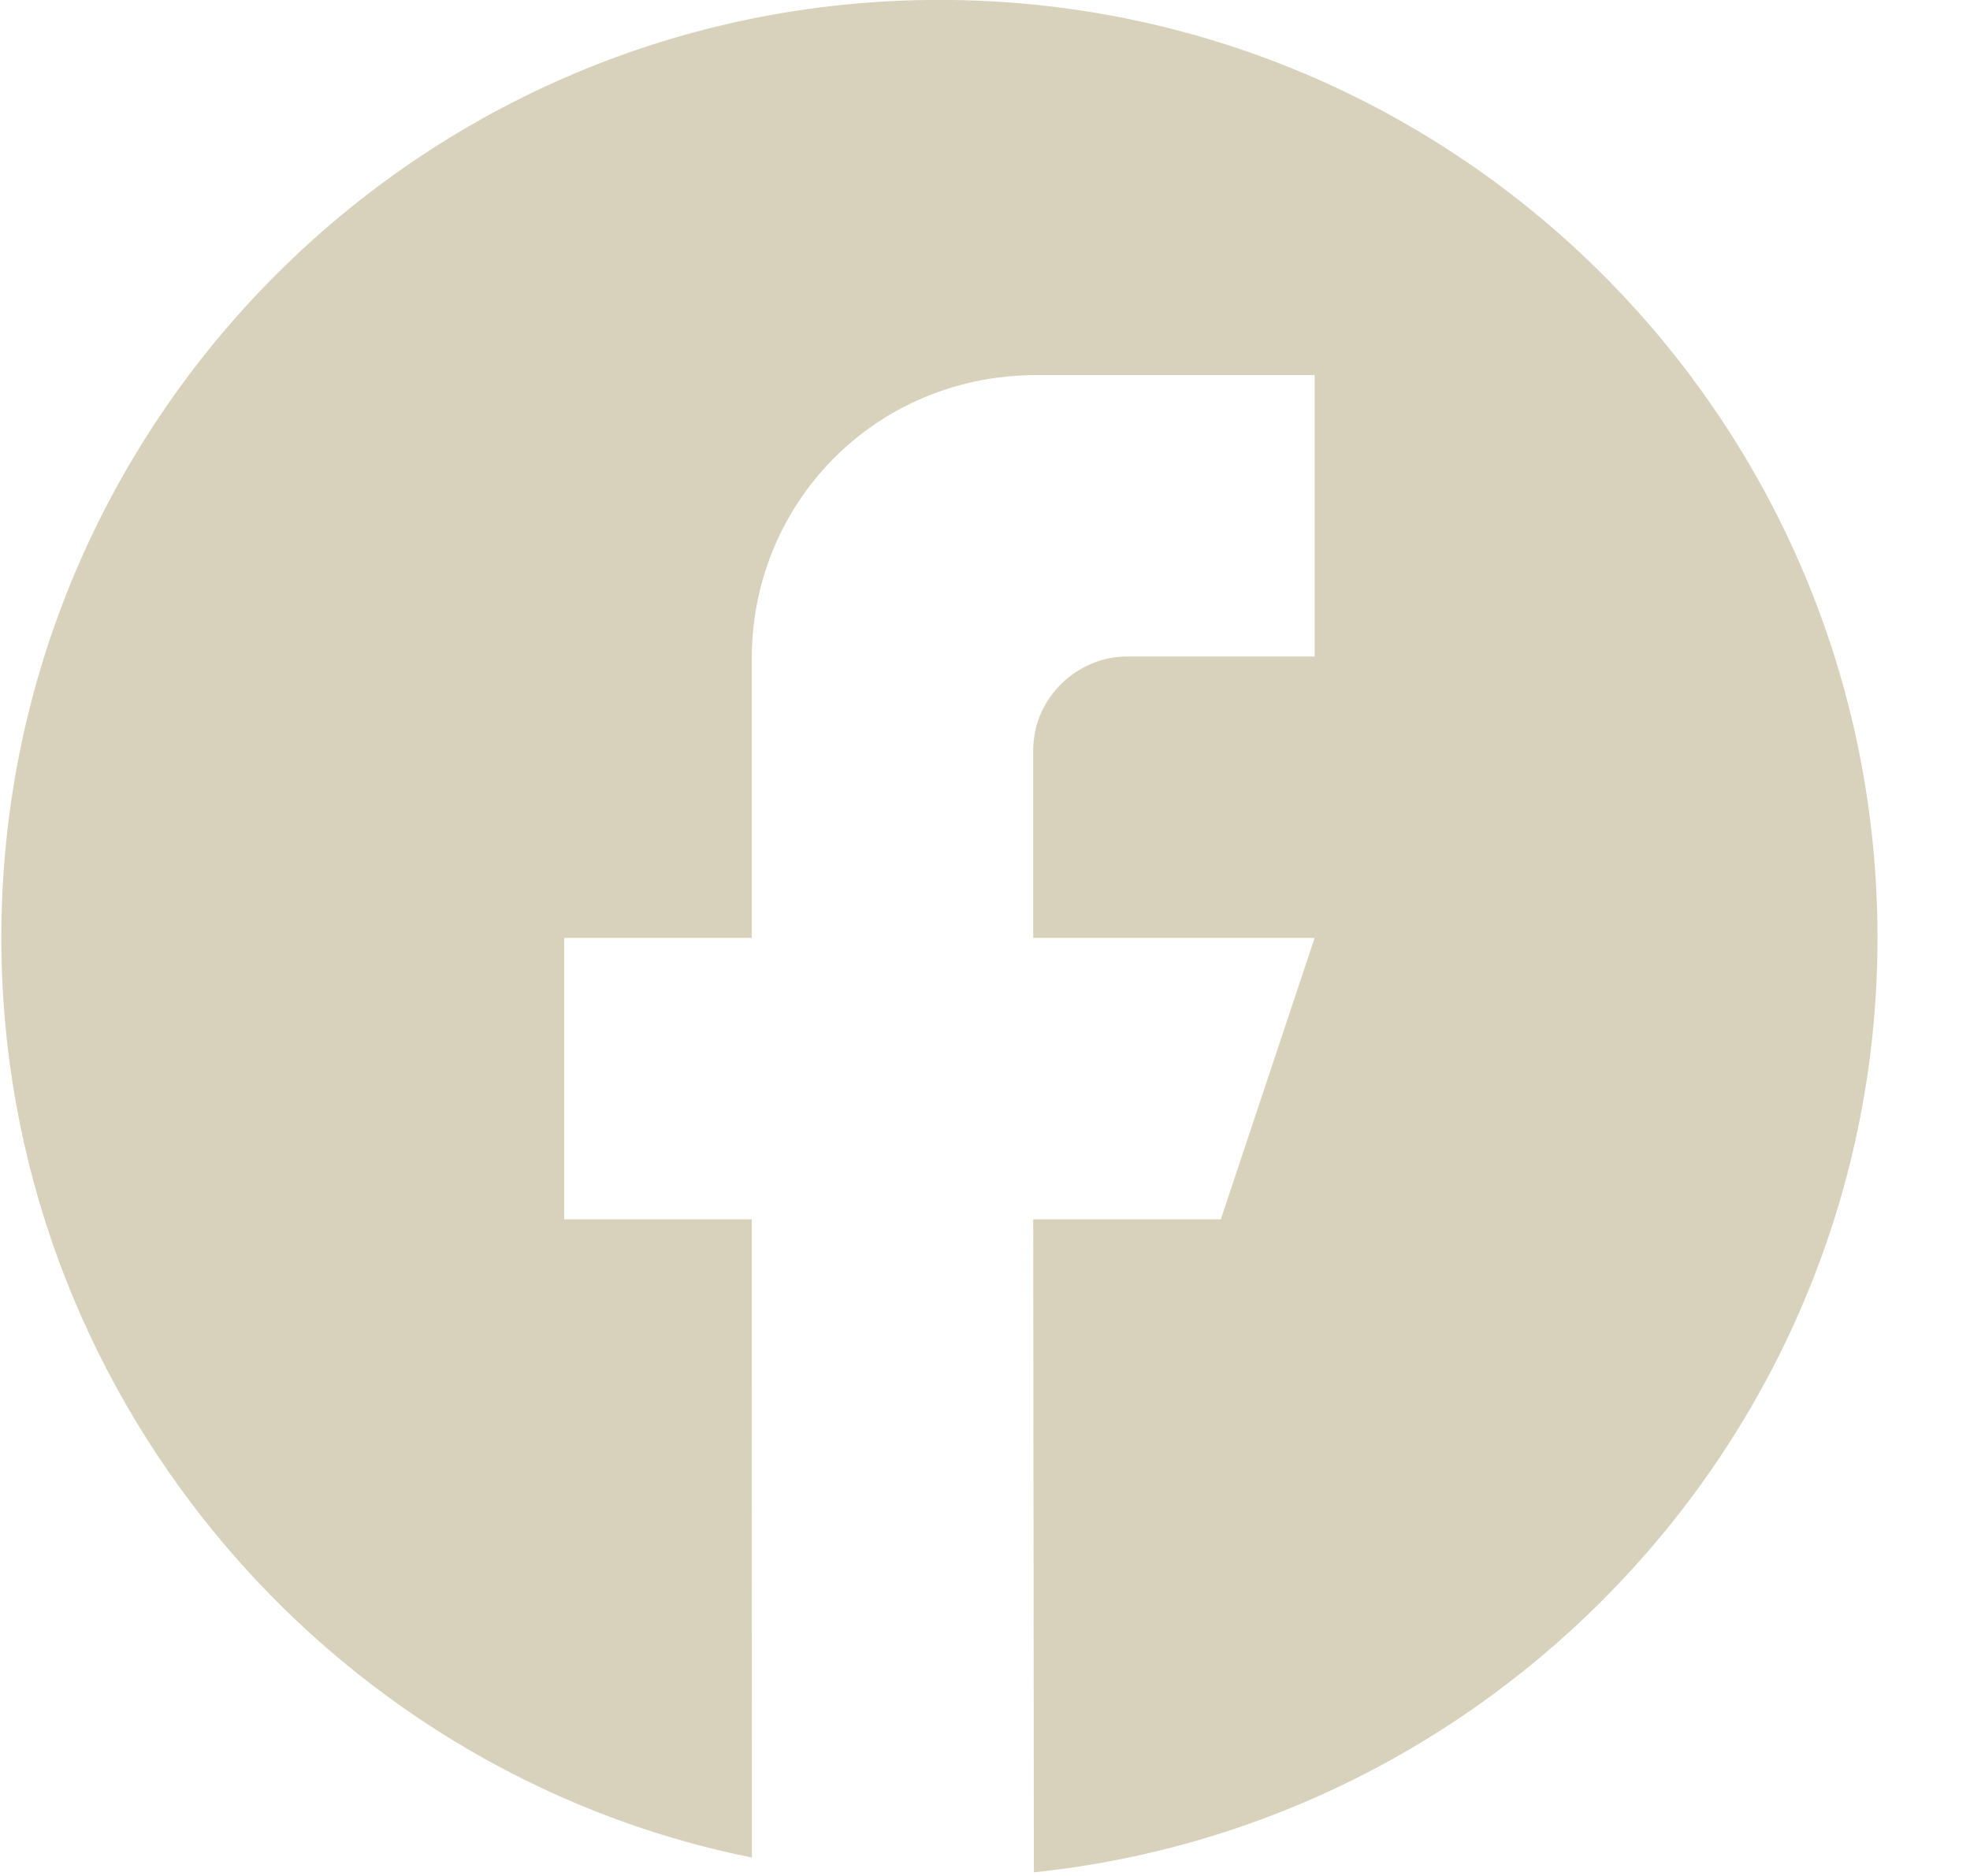 <svg width="21" height="20" viewBox="0 0 21 20" fill="none" xmlns="http://www.w3.org/2000/svg">
<path d="M10.014 -0.001C4.491 -0.001 0.014 4.476 0.014 9.999C0.014 14.814 3.459 18.888 8.015 19.804L8.014 12.999H6.014V9.999H8.014V6.999C8.025 5.365 9.315 4.018 11.014 3.999H14.014V6.999C14.014 6.999 12.31 6.999 12.014 6.999C11.495 6.998 11.014 7.429 11.014 7.999V9.999H14.014L13.014 12.999H11.014L11.021 19.961C16.053 19.439 20.014 15.169 20.014 9.999C20.014 4.476 15.537 -0.001 10.014 -0.001Z" fill="#D8D2BC"/>
</svg>

